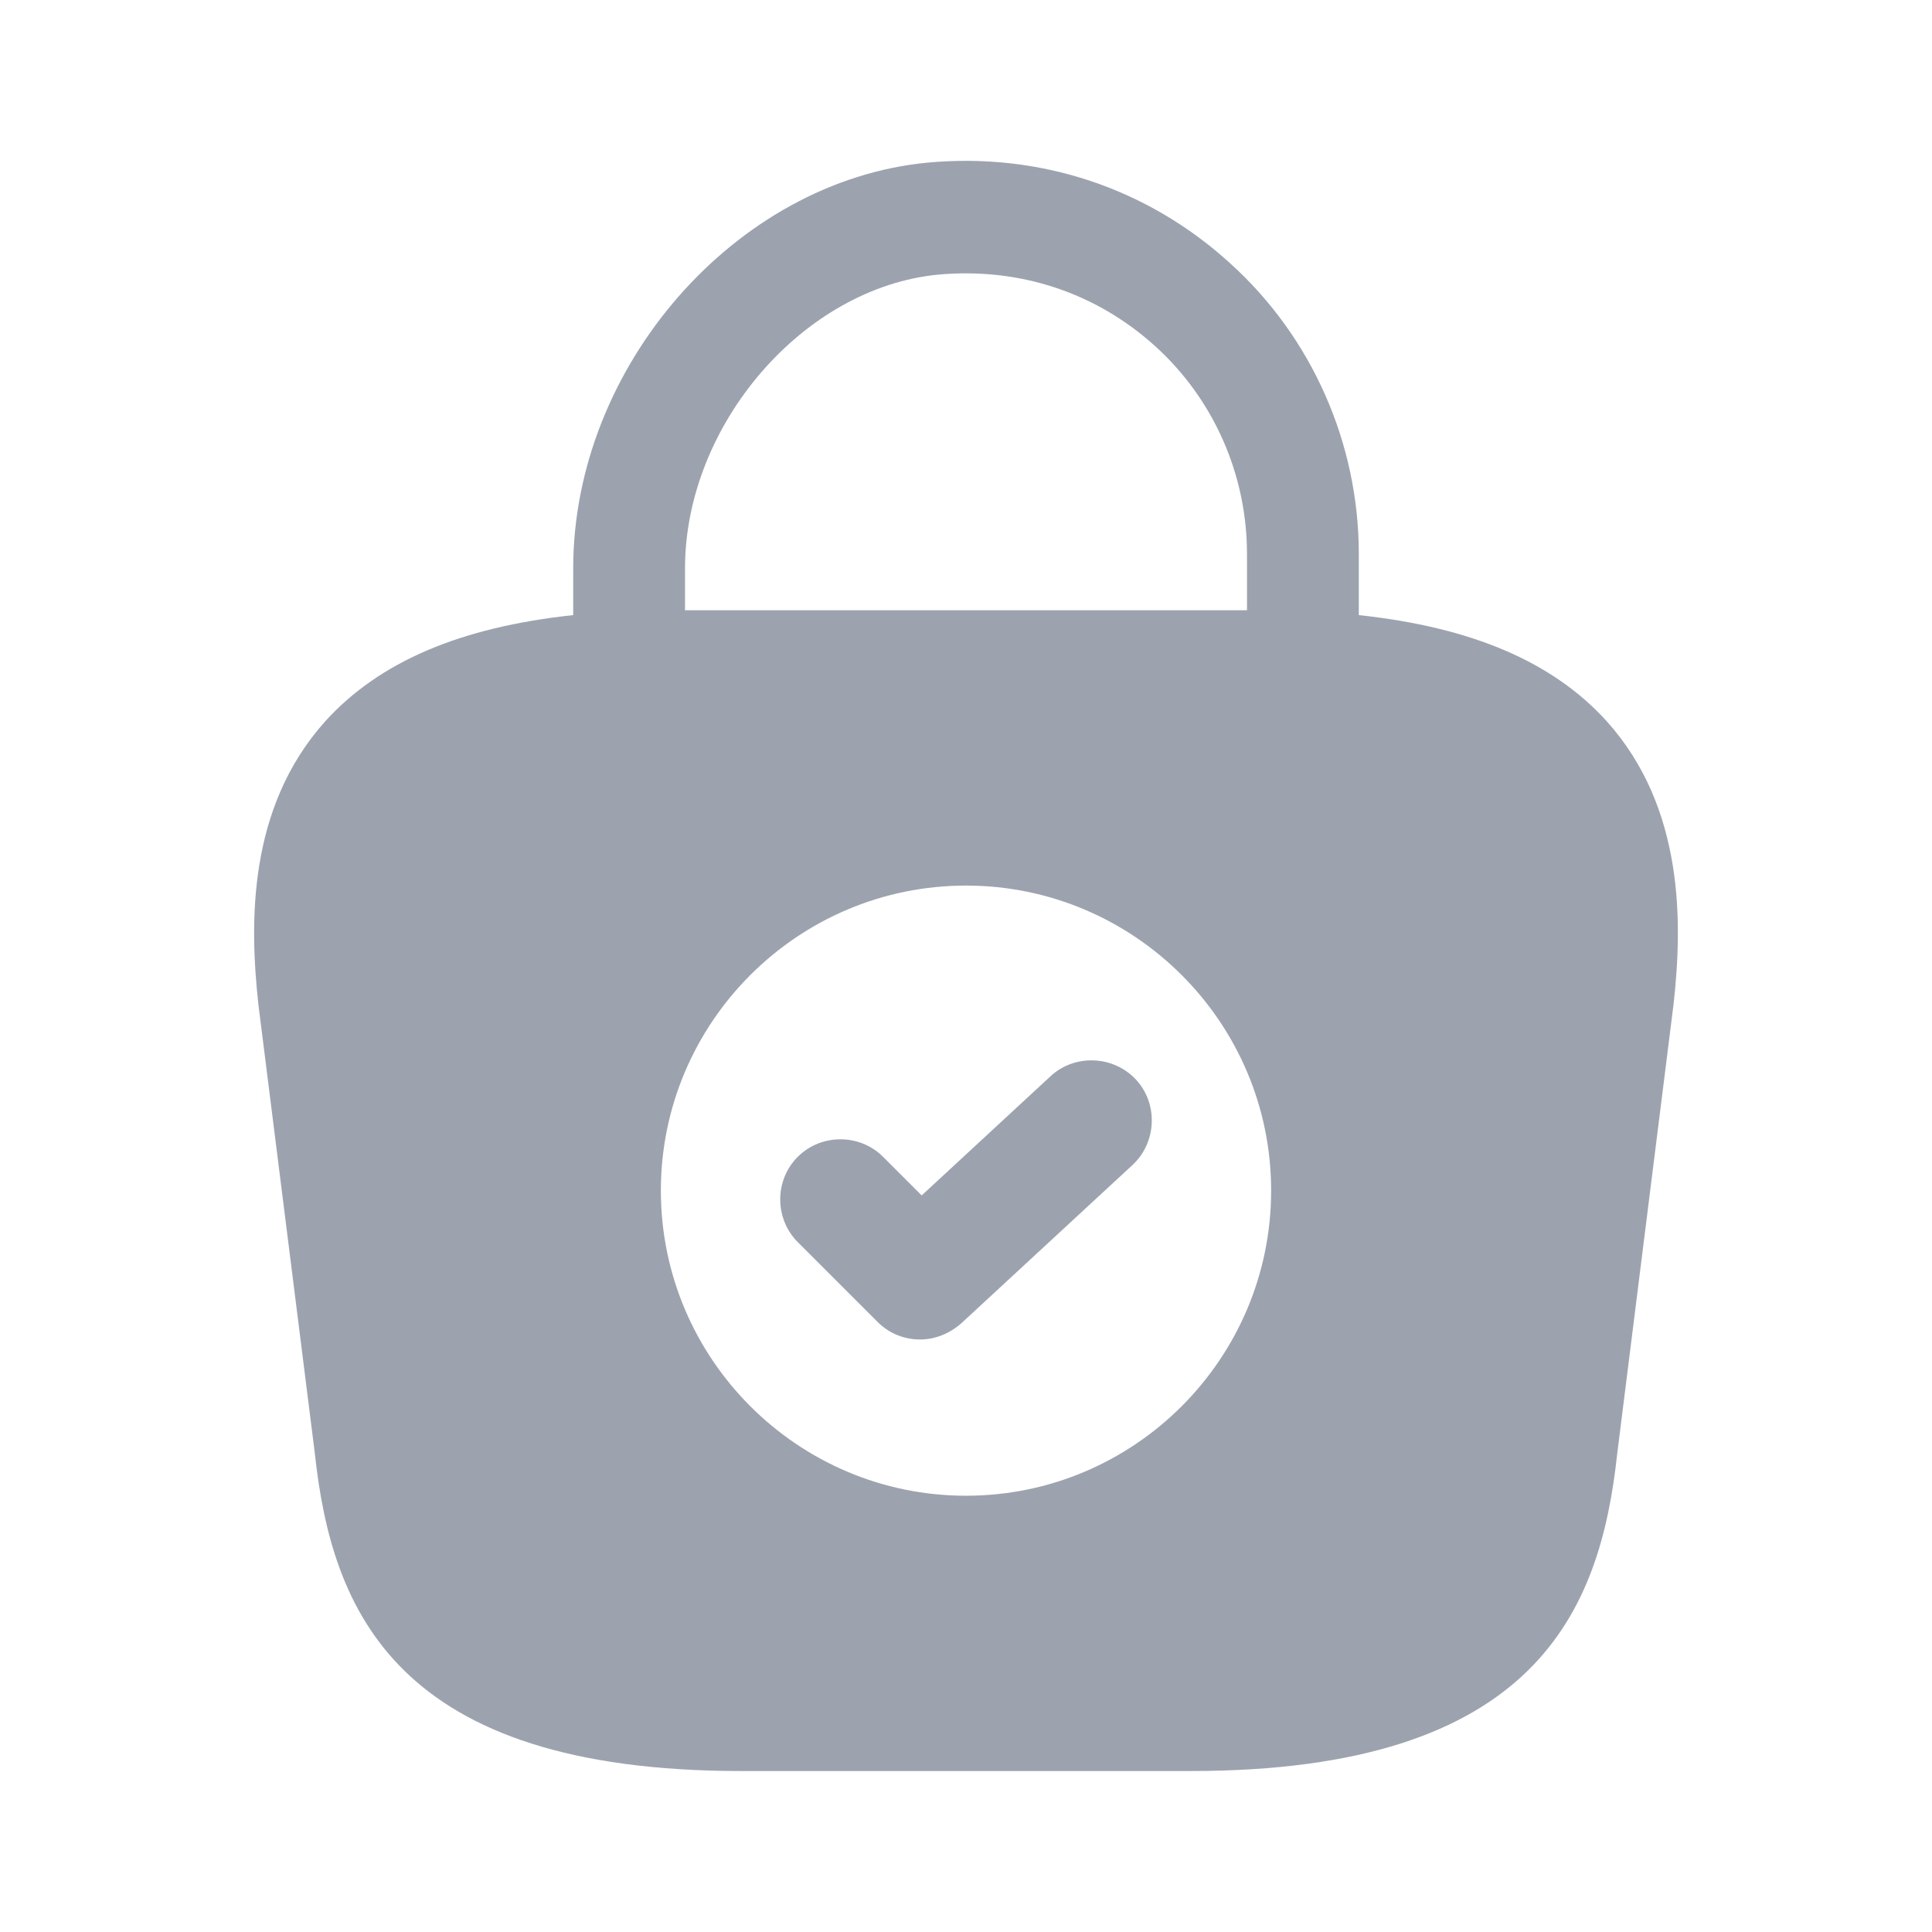 <svg xmlns="http://www.w3.org/2000/svg" width="16" height="16" viewBox="0 0 16 16" fill="none">
<path d="M13.307 5.974C12.86 5.48 12.187 5.194 11.253 5.094V4.587C11.253 3.674 10.867 2.794 10.187 2.18C9.5 1.554 8.607 1.26 7.68 1.347C6.087 1.5 4.747 3.04 4.747 4.707V5.094C3.813 5.194 3.14 5.48 2.693 5.974C2.047 6.694 2.067 7.654 2.14 8.32L2.607 12.034C2.747 13.334 3.273 14.667 6.14 14.667H9.86C12.727 14.667 13.253 13.334 13.393 12.04L13.86 8.314C13.933 7.654 13.953 6.694 13.307 5.974ZM7.773 2.274C8.44 2.214 9.073 2.42 9.567 2.867C10.053 3.307 10.327 3.934 10.327 4.587V5.054H5.673V4.707C5.673 3.52 6.653 2.38 7.773 2.274ZM8 12.387C6.607 12.387 5.473 11.254 5.473 9.86C5.473 8.467 6.607 7.334 8 7.334C9.393 7.334 10.527 8.467 10.527 9.86C10.527 11.254 9.393 12.387 8 12.387Z" fill="#9CA3AF"/>
<path d="M7.62 11.093C7.493 11.093 7.367 11.047 7.267 10.947L6.607 10.287C6.413 10.093 6.413 9.773 6.607 9.58C6.8 9.387 7.12 9.387 7.313 9.58L7.633 9.9L8.7 8.913C8.9 8.727 9.22 8.74 9.407 8.94C9.593 9.14 9.58 9.46 9.38 9.647L7.96 10.96C7.86 11.047 7.74 11.093 7.62 11.093Z" fill="#9CA3AF"/>
</svg>